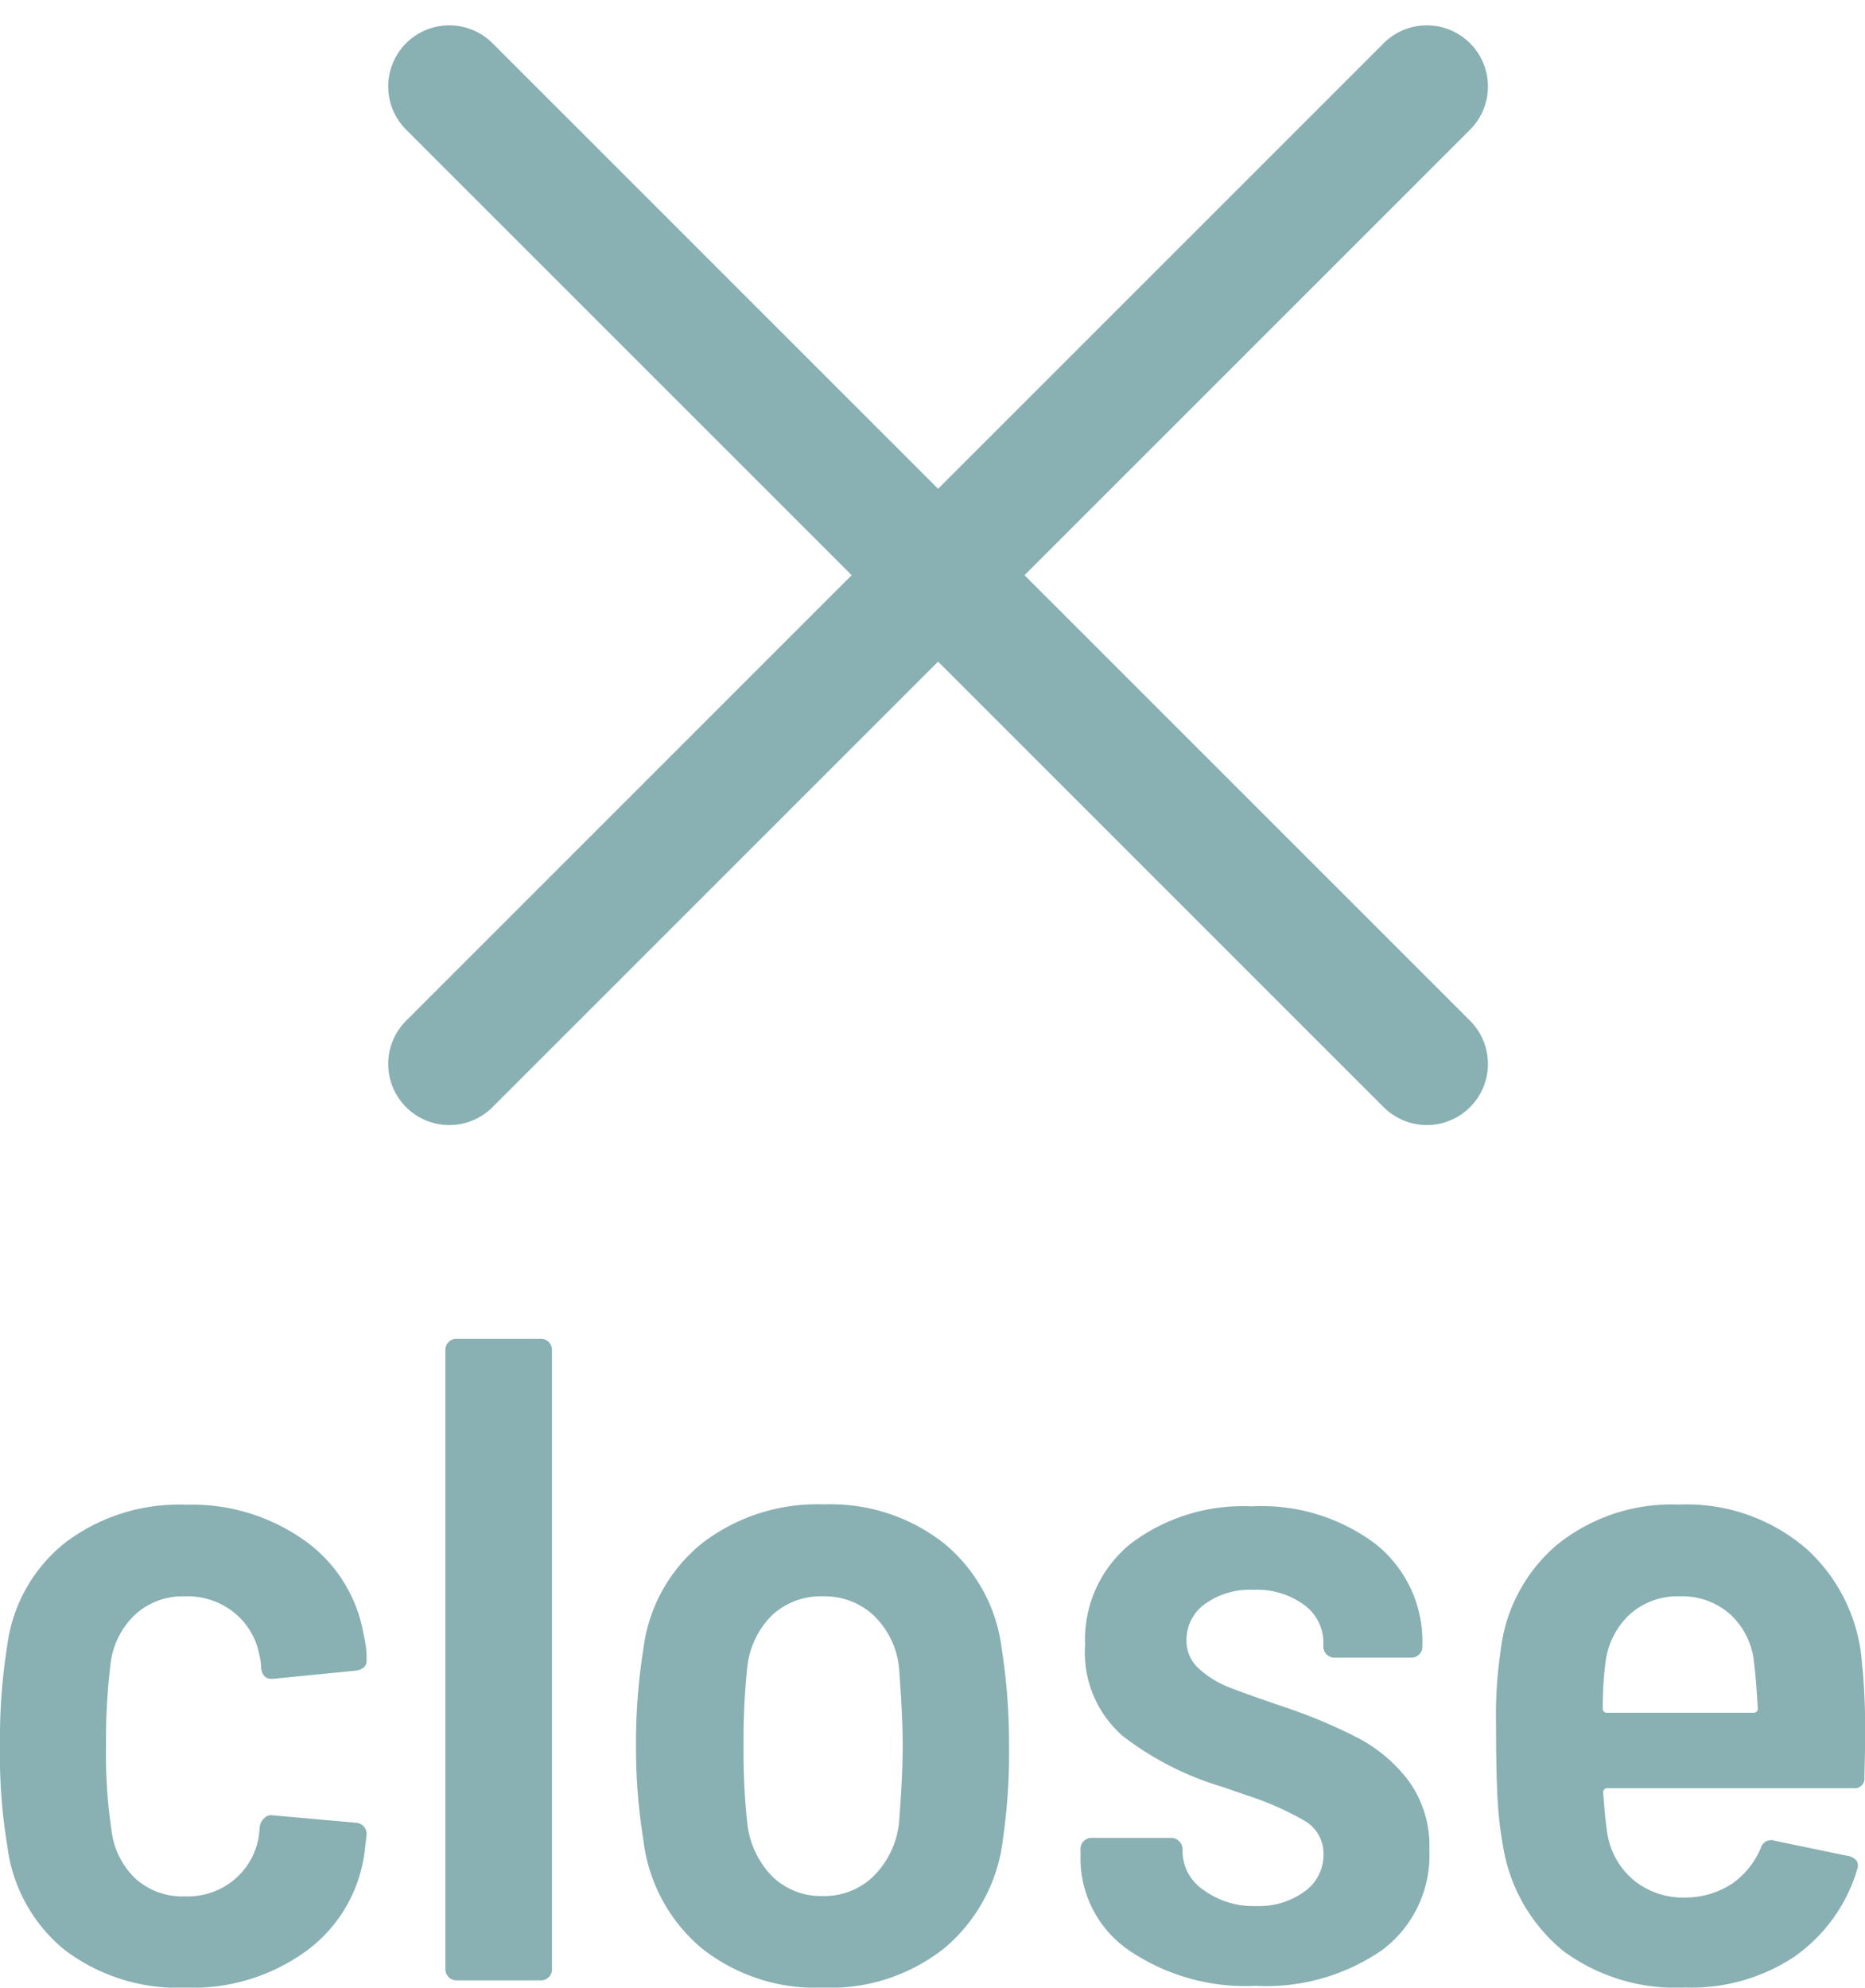 <svg xmlns="http://www.w3.org/2000/svg" width="30.525" height="32.534" viewBox="0 0 30.525 32.534">
  <g id="グループ_7227" data-name="グループ 7227" transform="translate(18291.355 16008.101)">
    <g id="グループ_853" data-name="グループ 853" transform="translate(915.813 162.627)">
      <path id="線_118" data-name="線 118" d="M22.627,1H0A1,1,0,0,1-1,0,1,1,0,0,1,0-1H22.627a1,1,0,0,1,1,1A1,1,0,0,1,22.627,1Z" transform="translate(-19199.814 -16169.313) rotate(45)" fill="#89b0b3"/>
      <path id="線_119" data-name="線 119" d="M22.627,1H0A1,1,0,0,1-1,0,1,1,0,0,1,0-1H22.627a1,1,0,0,1,1,1A1,1,0,0,1,22.627,1Z" transform="translate(-19199.814 -16153.313) rotate(-45)" fill="#89b0b3"/>
    </g>
    <path id="パス_2904" data-name="パス 2904" d="M3.69.12A3.068,3.068,0,0,1,1.7-.5,2.6,2.6,0,0,1,.765-2.2a8.993,8.993,0,0,1-.12-1.65A9.677,9.677,0,0,1,.765-5.49,2.567,2.567,0,0,1,1.71-7.162a3.075,3.075,0,0,1,1.98-.622,3.171,3.171,0,0,1,1.95.592A2.376,2.376,0,0,1,6.6-5.64q.015.06.03.15a1.4,1.4,0,0,1,.015.225v.03q0,.135-.165.165l-1.365.135h-.03q-.135,0-.165-.165a.93.93,0,0,0-.03-.225,1.156,1.156,0,0,0-.4-.683,1.209,1.209,0,0,0-.817-.277,1.153,1.153,0,0,0-.818.3,1.317,1.317,0,0,0-.4.8,10.513,10.513,0,0,0-.075,1.35,8.49,8.49,0,0,0,.09,1.38,1.3,1.3,0,0,0,.39.788,1.143,1.143,0,0,0,.81.293,1.191,1.191,0,0,0,.832-.293,1.158,1.158,0,0,0,.382-.712l.015-.15a.224.224,0,0,1,.075-.127A.151.151,0,0,1,5.115-2.7l1.35.12a.185.185,0,0,1,.18.2l-.03.255A2.382,2.382,0,0,1,5.685-.5,3.163,3.163,0,0,1,3.69.12ZM8.115,0a.174.174,0,0,1-.127-.053A.174.174,0,0,1,7.935-.18V-10.32a.174.174,0,0,1,.052-.127.174.174,0,0,1,.127-.052H9.5a.174.174,0,0,1,.127.052.174.174,0,0,1,.052.127V-.18a.174.174,0,0,1-.052.128A.174.174,0,0,1,9.5,0Zm6,.12A3,3,0,0,1,12.12-.533,2.73,2.73,0,0,1,11.175-2.3a9.4,9.4,0,0,1-.12-1.545,9.6,9.6,0,0,1,.12-1.575,2.634,2.634,0,0,1,.96-1.733,3.088,3.088,0,0,1,1.995-.637,3,3,0,0,1,1.965.637A2.647,2.647,0,0,1,17.04-5.43a9.964,9.964,0,0,1,.12,1.575,9.777,9.777,0,0,1-.1,1.545A2.742,2.742,0,0,1,16.11-.533,3,3,0,0,1,14.115.12Zm0-1.5a1.145,1.145,0,0,0,.833-.33,1.456,1.456,0,0,0,.412-.87q.06-.78.06-1.26t-.06-1.275a1.387,1.387,0,0,0-.412-.855,1.174,1.174,0,0,0-.833-.315,1.167,1.167,0,0,0-.84.315,1.407,1.407,0,0,0-.4.855,11.475,11.475,0,0,0-.06,1.275,10.819,10.819,0,0,0,.06,1.26,1.477,1.477,0,0,0,.4.87A1.138,1.138,0,0,0,14.115-1.38ZM21.2.09A3.393,3.393,0,0,1,19.11-.5a1.825,1.825,0,0,1-.78-1.53v-.12a.174.174,0,0,1,.052-.128.174.174,0,0,1,.127-.053h1.305a.174.174,0,0,1,.128.053A.174.174,0,0,1,20-2.145V-2.1a.767.767,0,0,0,.345.622,1.371,1.371,0,0,0,.855.262,1.267,1.267,0,0,0,.8-.24.733.733,0,0,0,.307-.6A.62.62,0,0,0,22-2.61a4.88,4.88,0,0,0-.953-.42l-.39-.135A5,5,0,0,1,19.02-4a1.815,1.815,0,0,1-.615-1.492,2.019,2.019,0,0,1,.75-1.658,3.05,3.05,0,0,1,1.98-.608,3.1,3.1,0,0,1,2.033.623,2.037,2.037,0,0,1,.757,1.657v.015a.174.174,0,0,1-.052.128.174.174,0,0,1-.128.053h-1.26a.174.174,0,0,1-.127-.053.174.174,0,0,1-.053-.128v-.06a.761.761,0,0,0-.315-.622,1.3,1.3,0,0,0-.825-.247,1.263,1.263,0,0,0-.8.233.719.719,0,0,0-.3.592.606.606,0,0,0,.21.472,1.591,1.591,0,0,0,.472.293q.263.105.923.33a8.535,8.535,0,0,1,1.192.5,2.5,2.5,0,0,1,.833.7,1.819,1.819,0,0,1,.345,1.14A1.939,1.939,0,0,1,23.273-.5,3.329,3.329,0,0,1,21.2.09Zm9.93-5.2q.045.495.045,1.14l-.015.645a.159.159,0,0,1-.18.18h-4.02a.066.066,0,0,0-.075.075q.03.42.06.615a1.266,1.266,0,0,0,.42.8,1.278,1.278,0,0,0,.87.3,1.4,1.4,0,0,0,.757-.225,1.344,1.344,0,0,0,.472-.585.175.175,0,0,1,.225-.12l1.23.255q.18.06.12.225A2.677,2.677,0,0,1,30.007-.382a3.051,3.051,0,0,1-1.778.5,3.1,3.1,0,0,1-2-.6,2.788,2.788,0,0,1-.975-1.665,6.47,6.47,0,0,1-.1-.855q-.023-.45-.023-1.2a6.993,6.993,0,0,1,.075-1.185,2.659,2.659,0,0,1,.93-1.747,2.981,2.981,0,0,1,1.98-.653,3,3,0,0,1,2.108.735A2.8,2.8,0,0,1,31.125-5.115ZM28.14-6.285a1.17,1.17,0,0,0-.817.292,1.283,1.283,0,0,0-.4.788,5.6,5.6,0,0,0-.045.75.066.066,0,0,0,.075.075H29.34a.066.066,0,0,0,.075-.075q-.03-.51-.06-.735a1.234,1.234,0,0,0-.39-.8A1.18,1.18,0,0,0,28.14-6.285Z" transform="translate(-18292 -15975.687)" fill="#89b0b3"/>
  </g>
</svg>
